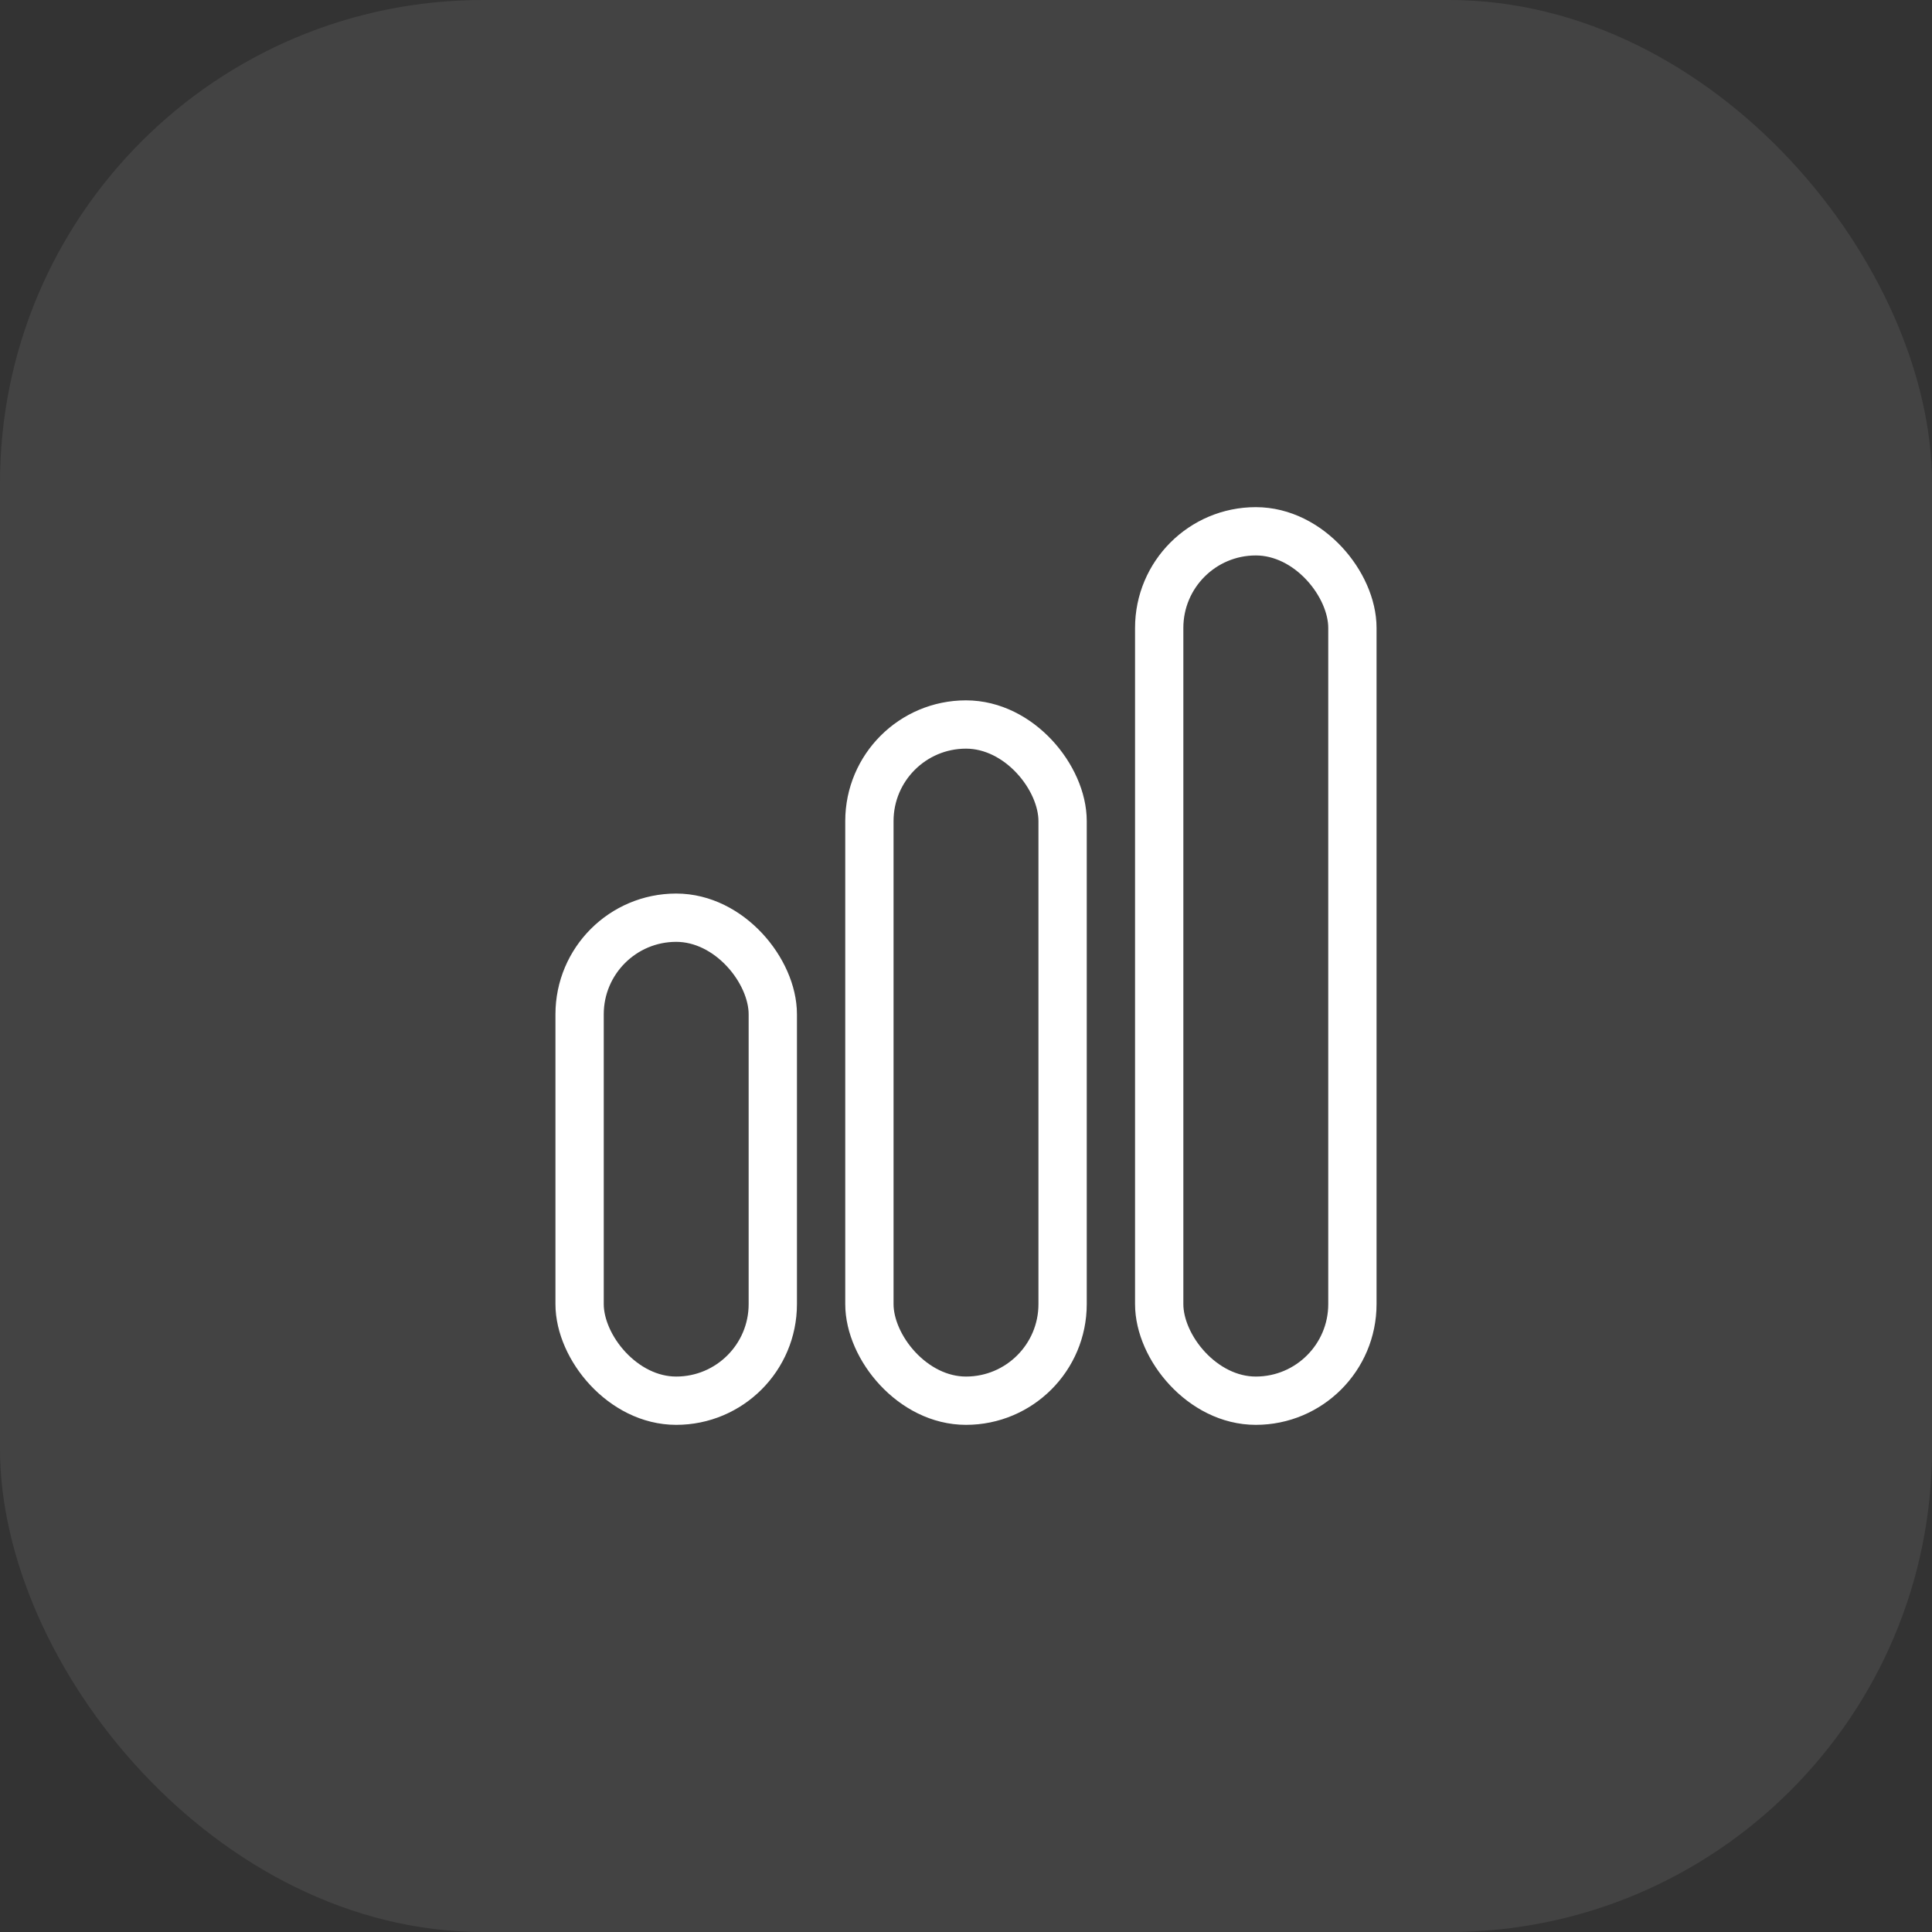 <svg width="64" height="64" viewBox="0 0 64 64" fill="none" xmlns="http://www.w3.org/2000/svg">
<rect x="0" y="0" width="64" height="64" fill="#333333" stroke="none"/>
<rect width="64" height="64" rx="16" fill="white" fill-opacity="0.08"/>
<rect x="19.2" y="30.4" width="6.4" height="16" rx="3.2" stroke="white" stroke-width="1.6"/>
<rect x="28.8" y="24" width="6.4" height="22.4" rx="3.2" stroke="white" stroke-width="1.6"/>
<rect x="38.4" y="17.6" width="6.4" height="28.8" rx="3.2" stroke="white" stroke-width="1.6"/>
</svg>
